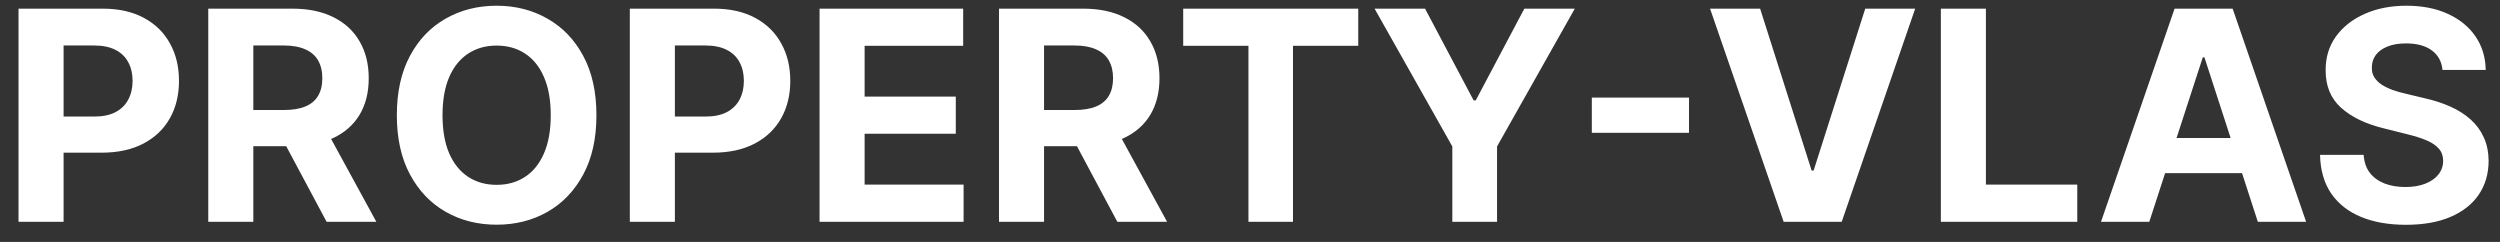 <?xml version="1.0" encoding="UTF-8"?> <svg xmlns="http://www.w3.org/2000/svg" width="124" height="12" viewBox="0 0 124 12" fill="none"><rect x="0" y="0" width="124" height="12" fill="#333333" stroke="none"/> <path d="M0.919 11V0.429H5.09C5.891 0.429 6.574 0.582 7.139 0.888C7.703 1.191 8.133 1.612 8.429 2.153C8.729 2.69 8.878 3.309 8.878 4.011C8.878 4.713 8.727 5.332 8.424 5.869C8.121 6.406 7.682 6.824 7.108 7.124C6.537 7.423 5.845 7.573 5.033 7.573H2.374V5.781H4.671C5.102 5.781 5.456 5.707 5.735 5.559C6.017 5.408 6.227 5.2 6.364 4.935C6.506 4.667 6.576 4.359 6.576 4.011C6.576 3.66 6.506 3.354 6.364 3.092C6.227 2.827 6.017 2.622 5.735 2.478C5.453 2.33 5.095 2.256 4.661 2.256H3.154V11H0.919ZM10.33 11V0.429H14.501C15.299 0.429 15.98 0.572 16.545 0.857C17.113 1.139 17.544 1.54 17.84 2.06C18.14 2.576 18.289 3.183 18.289 3.882C18.289 4.584 18.138 5.188 17.835 5.694C17.532 6.196 17.094 6.582 16.519 6.85C15.948 7.118 15.256 7.253 14.444 7.253H11.651V5.456H14.083C14.509 5.456 14.864 5.398 15.146 5.281C15.428 5.164 15.638 4.988 15.776 4.754C15.917 4.52 15.987 4.229 15.987 3.882C15.987 3.531 15.917 3.235 15.776 2.994C15.638 2.753 15.426 2.571 15.141 2.447C14.859 2.32 14.502 2.256 14.072 2.256H12.565V11H10.33ZM16.039 6.189L18.666 11H16.199L13.628 6.189H16.039ZM29.583 5.714C29.583 6.867 29.365 7.848 28.928 8.657C28.494 9.465 27.902 10.083 27.152 10.51C26.405 10.933 25.566 11.145 24.633 11.145C23.694 11.145 22.851 10.931 22.104 10.505C21.357 10.078 20.767 9.46 20.334 8.651C19.9 7.843 19.683 6.864 19.683 5.714C19.683 4.562 19.9 3.581 20.334 2.772C20.767 1.963 21.357 1.348 22.104 0.924C22.851 0.498 23.694 0.284 24.633 0.284C25.566 0.284 26.405 0.498 27.152 0.924C27.902 1.348 28.494 1.963 28.928 2.772C29.365 3.581 29.583 4.562 29.583 5.714ZM27.317 5.714C27.317 4.968 27.206 4.338 26.982 3.825C26.762 3.312 26.45 2.924 26.047 2.659C25.645 2.394 25.174 2.261 24.633 2.261C24.093 2.261 23.622 2.394 23.219 2.659C22.816 2.924 22.503 3.312 22.279 3.825C22.059 4.338 21.949 4.968 21.949 5.714C21.949 6.461 22.059 7.091 22.279 7.604C22.503 8.116 22.816 8.505 23.219 8.77C23.622 9.035 24.093 9.168 24.633 9.168C25.174 9.168 25.645 9.035 26.047 8.77C26.45 8.505 26.762 8.116 26.982 7.604C27.206 7.091 27.317 6.461 27.317 5.714ZM31.239 11V0.429H35.41C36.212 0.429 36.895 0.582 37.459 0.888C38.023 1.191 38.453 1.612 38.749 2.153C39.049 2.69 39.198 3.309 39.198 4.011C39.198 4.713 39.047 5.332 38.744 5.869C38.441 6.406 38.003 6.824 37.428 7.124C36.857 7.423 36.165 7.573 35.353 7.573H32.695V5.781H34.992C35.422 5.781 35.776 5.707 36.055 5.559C36.337 5.408 36.547 5.2 36.685 4.935C36.826 4.667 36.896 4.359 36.896 4.011C36.896 3.66 36.826 3.354 36.685 3.092C36.547 2.827 36.337 2.622 36.055 2.478C35.773 2.33 35.415 2.256 34.981 2.256H33.474V11H31.239ZM40.65 11V0.429H47.773V2.271H42.885V4.79H47.407V6.633H42.885V9.157H47.794V11H40.65ZM49.55 11V0.429H53.721C54.519 0.429 55.201 0.572 55.765 0.857C56.333 1.139 56.765 1.54 57.061 2.06C57.36 2.576 57.51 3.183 57.51 3.882C57.51 4.584 57.358 5.188 57.056 5.694C56.753 6.196 56.314 6.582 55.739 6.85C55.168 7.118 54.476 7.253 53.664 7.253H50.872V5.456H53.303C53.73 5.456 54.084 5.398 54.366 5.281C54.648 5.164 54.858 4.988 54.996 4.754C55.137 4.52 55.208 4.229 55.208 3.882C55.208 3.531 55.137 3.235 54.996 2.994C54.858 2.753 54.647 2.571 54.361 2.447C54.079 2.32 53.723 2.256 53.293 2.256H51.785V11H49.55ZM55.259 6.189L57.887 11H55.419L52.849 6.189H55.259ZM58.687 2.271V0.429H67.369V2.271H64.132V11H61.923V2.271H58.687ZM68.179 0.429H70.683L73.093 4.981H73.196L75.607 0.429H78.11L74.254 7.263V11H72.035V7.263L68.179 0.429ZM83.775 4.842V6.587H78.954V4.842H83.775ZM87.302 0.429L89.857 8.46H89.955L92.516 0.429H94.993L91.349 11H88.469L84.819 0.429H87.302ZM96.266 11V0.429H98.501V9.157H103.033V11H96.266ZM106.605 11H104.21L107.859 0.429H110.739L114.383 11H111.988L109.34 2.844H109.258L106.605 11ZM106.455 6.845H112.112V8.589H106.455V6.845ZM121.149 3.469C121.108 3.053 120.931 2.729 120.617 2.499C120.304 2.268 119.879 2.153 119.342 2.153C118.978 2.153 118.67 2.204 118.419 2.308C118.167 2.407 117.975 2.547 117.84 2.726C117.71 2.905 117.644 3.108 117.644 3.335C117.637 3.524 117.677 3.689 117.763 3.83C117.852 3.971 117.975 4.094 118.129 4.197C118.284 4.297 118.463 4.384 118.666 4.46C118.869 4.532 119.086 4.594 119.317 4.646L120.266 4.873C120.728 4.976 121.151 5.114 121.536 5.286C121.922 5.458 122.255 5.67 122.538 5.921C122.82 6.172 123.038 6.468 123.193 6.809C123.351 7.149 123.432 7.54 123.436 7.98C123.432 8.627 123.267 9.188 122.94 9.663C122.617 10.134 122.149 10.501 121.536 10.763C120.927 11.021 120.192 11.15 119.332 11.15C118.479 11.15 117.735 11.019 117.102 10.757C116.473 10.496 115.98 10.109 115.626 9.596C115.275 9.08 115.091 8.441 115.074 7.681H117.237C117.261 8.035 117.362 8.331 117.541 8.569C117.723 8.803 117.966 8.98 118.269 9.1C118.575 9.217 118.921 9.276 119.306 9.276C119.685 9.276 120.014 9.221 120.292 9.111C120.574 9.001 120.793 8.848 120.948 8.651C121.103 8.455 121.18 8.23 121.18 7.975C121.18 7.738 121.11 7.538 120.968 7.376C120.831 7.215 120.628 7.077 120.359 6.963C120.094 6.85 119.769 6.747 119.384 6.654L118.233 6.365C117.341 6.148 116.638 5.809 116.122 5.348C115.605 4.887 115.349 4.266 115.352 3.484C115.349 2.844 115.519 2.285 115.863 1.807C116.211 1.329 116.688 0.955 117.293 0.687C117.899 0.418 118.587 0.284 119.358 0.284C120.143 0.284 120.827 0.418 121.412 0.687C122.001 0.955 122.458 1.329 122.785 1.807C123.112 2.285 123.281 2.839 123.291 3.469H121.149Z" fill="white"></path> </svg> 